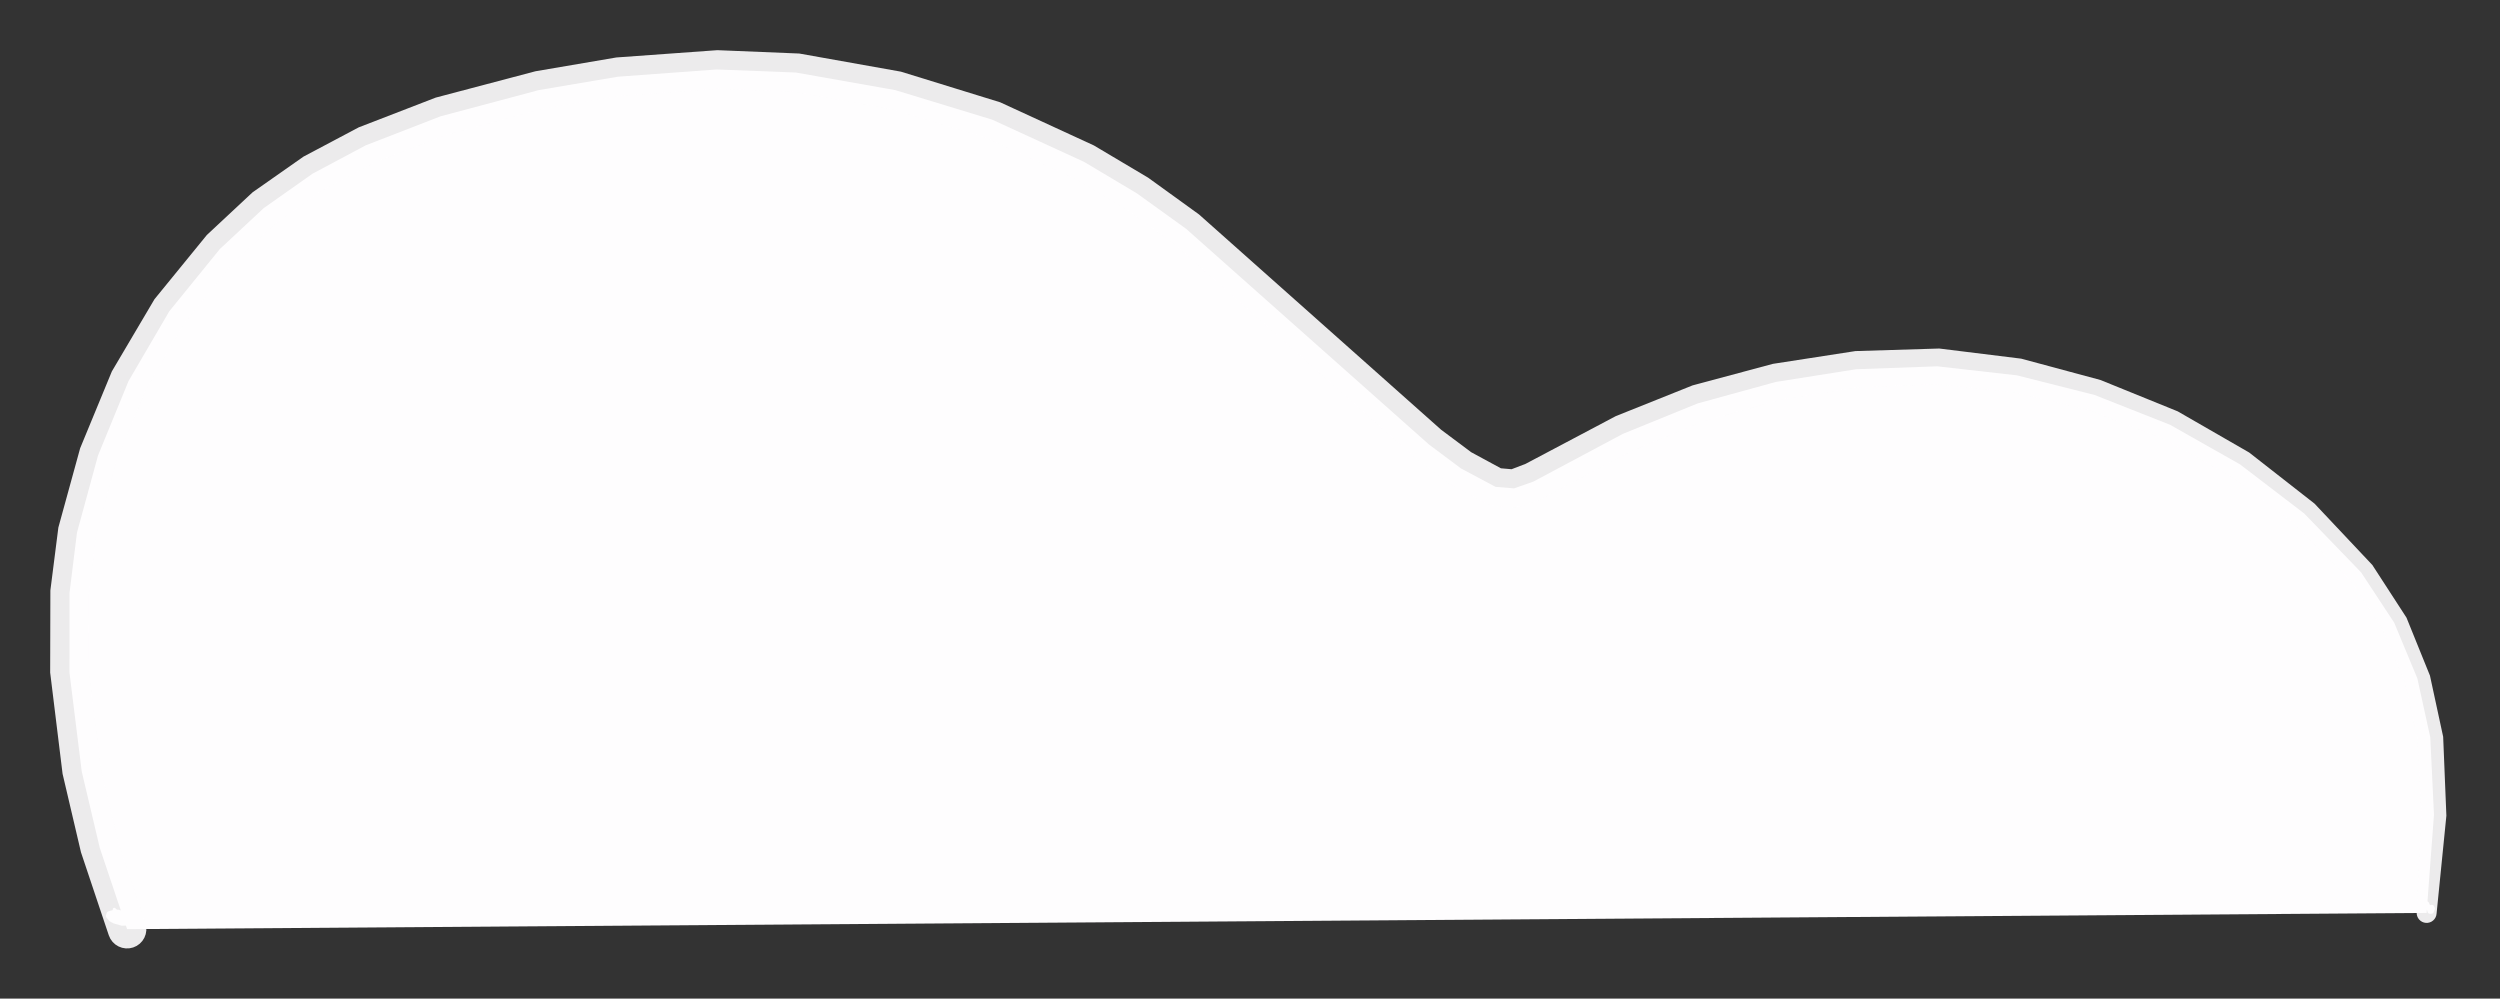 <?xml version="1.0" encoding="UTF-8"?>
<!-- Generator: Blender, SVG Export for Grease Pencil - v2.0 -->
<!DOCTYPE svg PUBLIC "-//W3C//DTD SVG 1.1//EN" "http://www.w3.org/Graphics/SVG/1.1/DTD/svg11.dtd">
<svg version="1.0" x="0px" y="0px" xmlns="http://www.w3.org/2000/svg" width="418.066px" height="166.993px" viewBox="0 0 418.066 166.993">
	<rect x="0" y="0" width="418.066" height="166.993" fill="#333333" stroke="none"/>
	<g id="blender_frame_1">
		<g id="blender_object_GPencil">
			<!--Layer: 1-->
			<g id="1">
				<polyline points="405.797,152.668 405.873,151.642 405.925,150.958 405.976,150.274 407.027,136.25 406.411,123.313 404.248,113.448 400.381,104.137 394.841,95.714 385.335,85.873 374.597,77.657 362.891,71.033 350.273,66.049 337.301,62.768 323.958,61.256 310.38,61.744 296.951,63.871 283.875,67.464 271.399,72.544 256.404,80.538 253.186,81.667 250.082,81.407 244.308,78.327 238.975,74.34 198.358,38.267 190.111,32.329 181.288,27.067 165.921,20.008 149.716,15.069 133.096,12.127 119.843,11.613 103.313,12.826 90.078,15.066 73.694,19.438 61.158,24.303 52.27,29.037 44.1,34.8 36.767,41.638 28.309,52.051 21.489,63.727 16.388,76.173 12.87,89.064 11.625,99.122 11.613,112.466 13.665,129.003 16.68,141.78 20.118,152.009 20.347,152.69 20.577,153.372 21.251,155.38" fill="#FEFDFE" stroke="none" fill-opacity="1" />
				<path d="M404.135,152.544L404.142,152.87L404.214,153.189L404.345,153.488L404.533,153.755L404.77,153.981L405.045,154.156L405.35,154.274L405.672,154.33L405.998,154.322L406.317,154.251L406.616,154.119L406.883,153.931L407.109,153.695L407.284,153.419L407.402,153.114L407.458,152.793L407.561,151.768L407.629,151.086L407.698,150.403L409.099,136.405L408.562,123.211L406.355,112.986L402.429,103.287L396.718,94.48L387.05,84.218L376.118,75.67L364.163,68.785L351.262,63.548L338.007,59.978L324.295,58.282L310.272,58.71L296.472,60.846L283.046,64.446L270.195,69.591L255.104,77.575L252.777,78.466L250.994,78.313L246.026,75.623L240.995,71.862L200.5,35.855L191.996,29.711L182.926,24.321L167.255,17.105L150.657,11.983L133.658,8.951L119.968,8.39L103.077,9.609L89.546,11.917L72.863,16.322L59.992,21.295L50.754,26.19L42.239,32.161L34.588,39.3L25.832,50.038L18.708,62.101L13.404,74.95L9.759,88.214L8.424,98.725L8.388,112.463L10.464,129.4L13.541,142.521L17.061,153.037L17.29,153.719L17.519,154.401L18.194,156.408L18.453,156.985L18.82,157.5L19.281,157.934L19.817,158.269L20.408,158.493L21.031,158.598L21.663,158.579L22.28,158.437L22.856,158.178L23.371,157.811L23.805,157.351L24.14,156.815L24.365,156.224L24.47,155.6L24.451,154.968L24.309,154.352L23.634,152.344L23.404,151.662L23.175,150.98L19.784,140.894L16.844,128.432L14.838,112.268L14.85,99.322L16.042,89.69L19.447,77.213L24.384,65.157L30.941,53.874L39.108,43.825L46.14,37.312L53.963,31.789L62.503,27.24L74.696,22.509L90.757,18.189L103.7,16.032L119.898,14.843L132.75,15.342L148.961,18.212L164.783,23L179.797,29.901L188.338,35.029L196.338,40.789L236.854,76.727L242.396,80.885L248.563,84.253L249.813,84.622L252.917,84.882L254.254,84.711L257.472,83.582L272.754,75.436L284.883,70.432L297.599,66.87L310.673,64.77L323.842,64.255L336.783,65.606L349.446,68.613L361.774,73.369L373.214,79.75L383.745,87.657L393.08,97.123L398.414,105.18L402.182,114.098L404.27,123.597L404.946,136.222L404.254,150.145L404.22,150.83L404.186,151.516z" fill="#FEFDFE" stroke="none" fill-opacity="0.908" />
				<polyline points="20.381,152.588 19.969,152.53 19.111,152.064 19.618,152.963 20.159,153.383 20.831,153.65 21.168,153.62 21.204,153.144 20.867,152.865 20.353,152.641 19.974,152.702 19.611,152.869 19.439,153.118 19.481,153.46 19.962,153.928 20.352,153.97 20.616,153.803 20.477,153.153 19.796,152.582 19.084,152.574 18.254,152.836 18.152,153.165 18.603,153.705 19.201,154.022 20.473,154.375 21.664,154.313 22.203,154.084 22.896,153.472 23.107,152.761 22.746,151.485 22.78,151.235 23.118,151.222" fill="#FEFDFE" stroke="none" fill-opacity="1" />
				<path d="M20.373,152.648L20.385,152.648L20.396,152.646L20.407,152.642L20.418,152.636L20.426,152.628L20.433,152.618L20.438,152.608L20.441,152.596L20.442,152.584L20.44,152.573L20.436,152.561L20.429,152.551L20.421,152.543L20.412,152.536L20.401,152.531L20.39,152.528L19.989,152.471L19.234,151.837L19.183,151.816L19.128,151.806L19.073,151.809L19.019,151.823L18.97,151.848L18.927,151.883L18.893,151.926L18.869,151.976L18.855,152.03L18.854,152.085L18.865,152.139L18.886,152.19L19.254,153.168L19.362,153.293L19.898,153.72L20.671,154.055L20.87,154.084L21.207,154.054L21.307,154.033L21.399,153.989L21.478,153.926L21.541,153.845L21.583,153.753L21.602,153.653L21.647,153.177L21.643,153.072L21.613,152.97L21.56,152.878L21.488,152.802L21.151,152.523L20.53,152.233L20.408,152.199L20.281,152.201L19.902,152.263L19.426,152.464L19.245,152.615L19.065,152.859L18.997,153.009L18.987,153.174L19.012,153.518L19.058,153.67L19.151,153.799L19.632,154.268L19.761,154.357L19.912,154.399L20.301,154.441L20.459,154.431L20.605,154.37L20.869,154.203L20.958,154.13L21.027,154.038L21.071,153.932L21.089,153.818L21.079,153.704L20.94,153.055L20.883,152.909L20.781,152.791L20.088,152.234L19.953,152.156L19.8,152.128L19.089,152.12L18.12,152.411L18.022,152.456L17.938,152.522L17.872,152.607L17.828,152.705L17.727,153.034L17.708,153.142L17.716,153.253L17.751,153.357L17.811,153.45L18.262,153.99L18.395,154.098L18.992,154.415L20.355,154.804L21.687,154.767L22.381,154.502L23.203,153.821L23.288,153.722L23.341,153.604L23.553,152.893L23.572,152.764L23.555,152.634L23.205,151.453L23.006,151.484L23.13,151.52L23.188,151.512L23.243,151.493L23.294,151.463L23.338,151.425L23.373,151.378L23.398,151.325L23.413,151.269L23.417,151.21L23.409,151.152L23.39,151.097L23.36,151.047L23.321,151.003L23.274,150.967L23.222,150.942L23.165,150.927L23.107,150.924L22.766,150.899L22.689,150.911L22.617,150.94L22.553,150.986L22.502,151.045L22.466,151.114L22.446,151.19L22.29,151.423L22.303,151.61L22.622,152.758L22.489,153.213L21.957,153.694L21.56,153.863L20.522,153.926L19.367,153.606L18.889,153.352L18.589,153.077L18.569,153.15L19.152,153.029L19.628,153.035L20.048,153.412L20.179,153.619L20.244,153.509L20.164,153.5L19.905,153.249L19.88,153.227L19.897,153.21L20.104,153.128L20.297,153.082L20.634,153.244L20.794,153.318L20.858,153.315L20.894,153.22L20.372,153.01L19.939,152.685L19.776,152.718L19.94,152.584z" fill="#FEFDFE" stroke="none" fill-opacity="1" />
				<polyline points="405.323,150.582 405.953,151.058 406.026,151.771 406.693,151.689 406.822,151.968 406.572,152.366 406.364,152.359 406.222,151.943" fill="#FEFDFE" stroke="none" fill-opacity="1" />
				<path d="M405.417,150.457L405.391,150.441L405.362,150.431L405.332,150.426L405.301,150.427L405.272,150.434L405.244,150.447L405.219,150.465L405.198,150.488L405.182,150.514L405.172,150.543L405.167,150.573L405.168,150.603L405.175,150.633L405.188,150.661L405.206,150.686L405.229,150.706L405.706,151.197L405.659,151.809L405.677,151.891L405.713,151.966L405.765,152.032L405.831,152.084L405.906,152.12L405.988,152.138L406.071,152.137L406.513,152.013L406.461,151.945L406.364,151.974L406.629,152.002L406.609,151.811L406.576,151.738L406.53,151.673L406.471,151.618L406.403,151.576L406.328,151.548L406.249,151.535L406.169,151.538L406.091,151.556L406.018,151.589L405.953,151.636L405.898,151.694L405.856,151.762L405.828,151.837L405.815,151.916L405.817,151.996L405.835,152.074L405.944,152.502L405.99,152.598L406.058,152.68L406.143,152.744L406.242,152.786L406.348,152.802L406.555,152.81L406.671,152.799L406.78,152.759L406.874,152.692L406.948,152.602L407.129,152.16L407.166,152.079L407.183,151.99L407.178,151.901L407.15,151.815L407.029,151.533L406.979,151.454L406.912,151.39L406.83,151.345L406.74,151.322L406.647,151.321L406.354,151.36L406.211,151.032L406.194,150.963L406.159,150.901L406.109,150.851z" fill="#FEFDFE" stroke="none" fill-opacity="1" />
			</g>
		</g>
	</g>
</svg>
